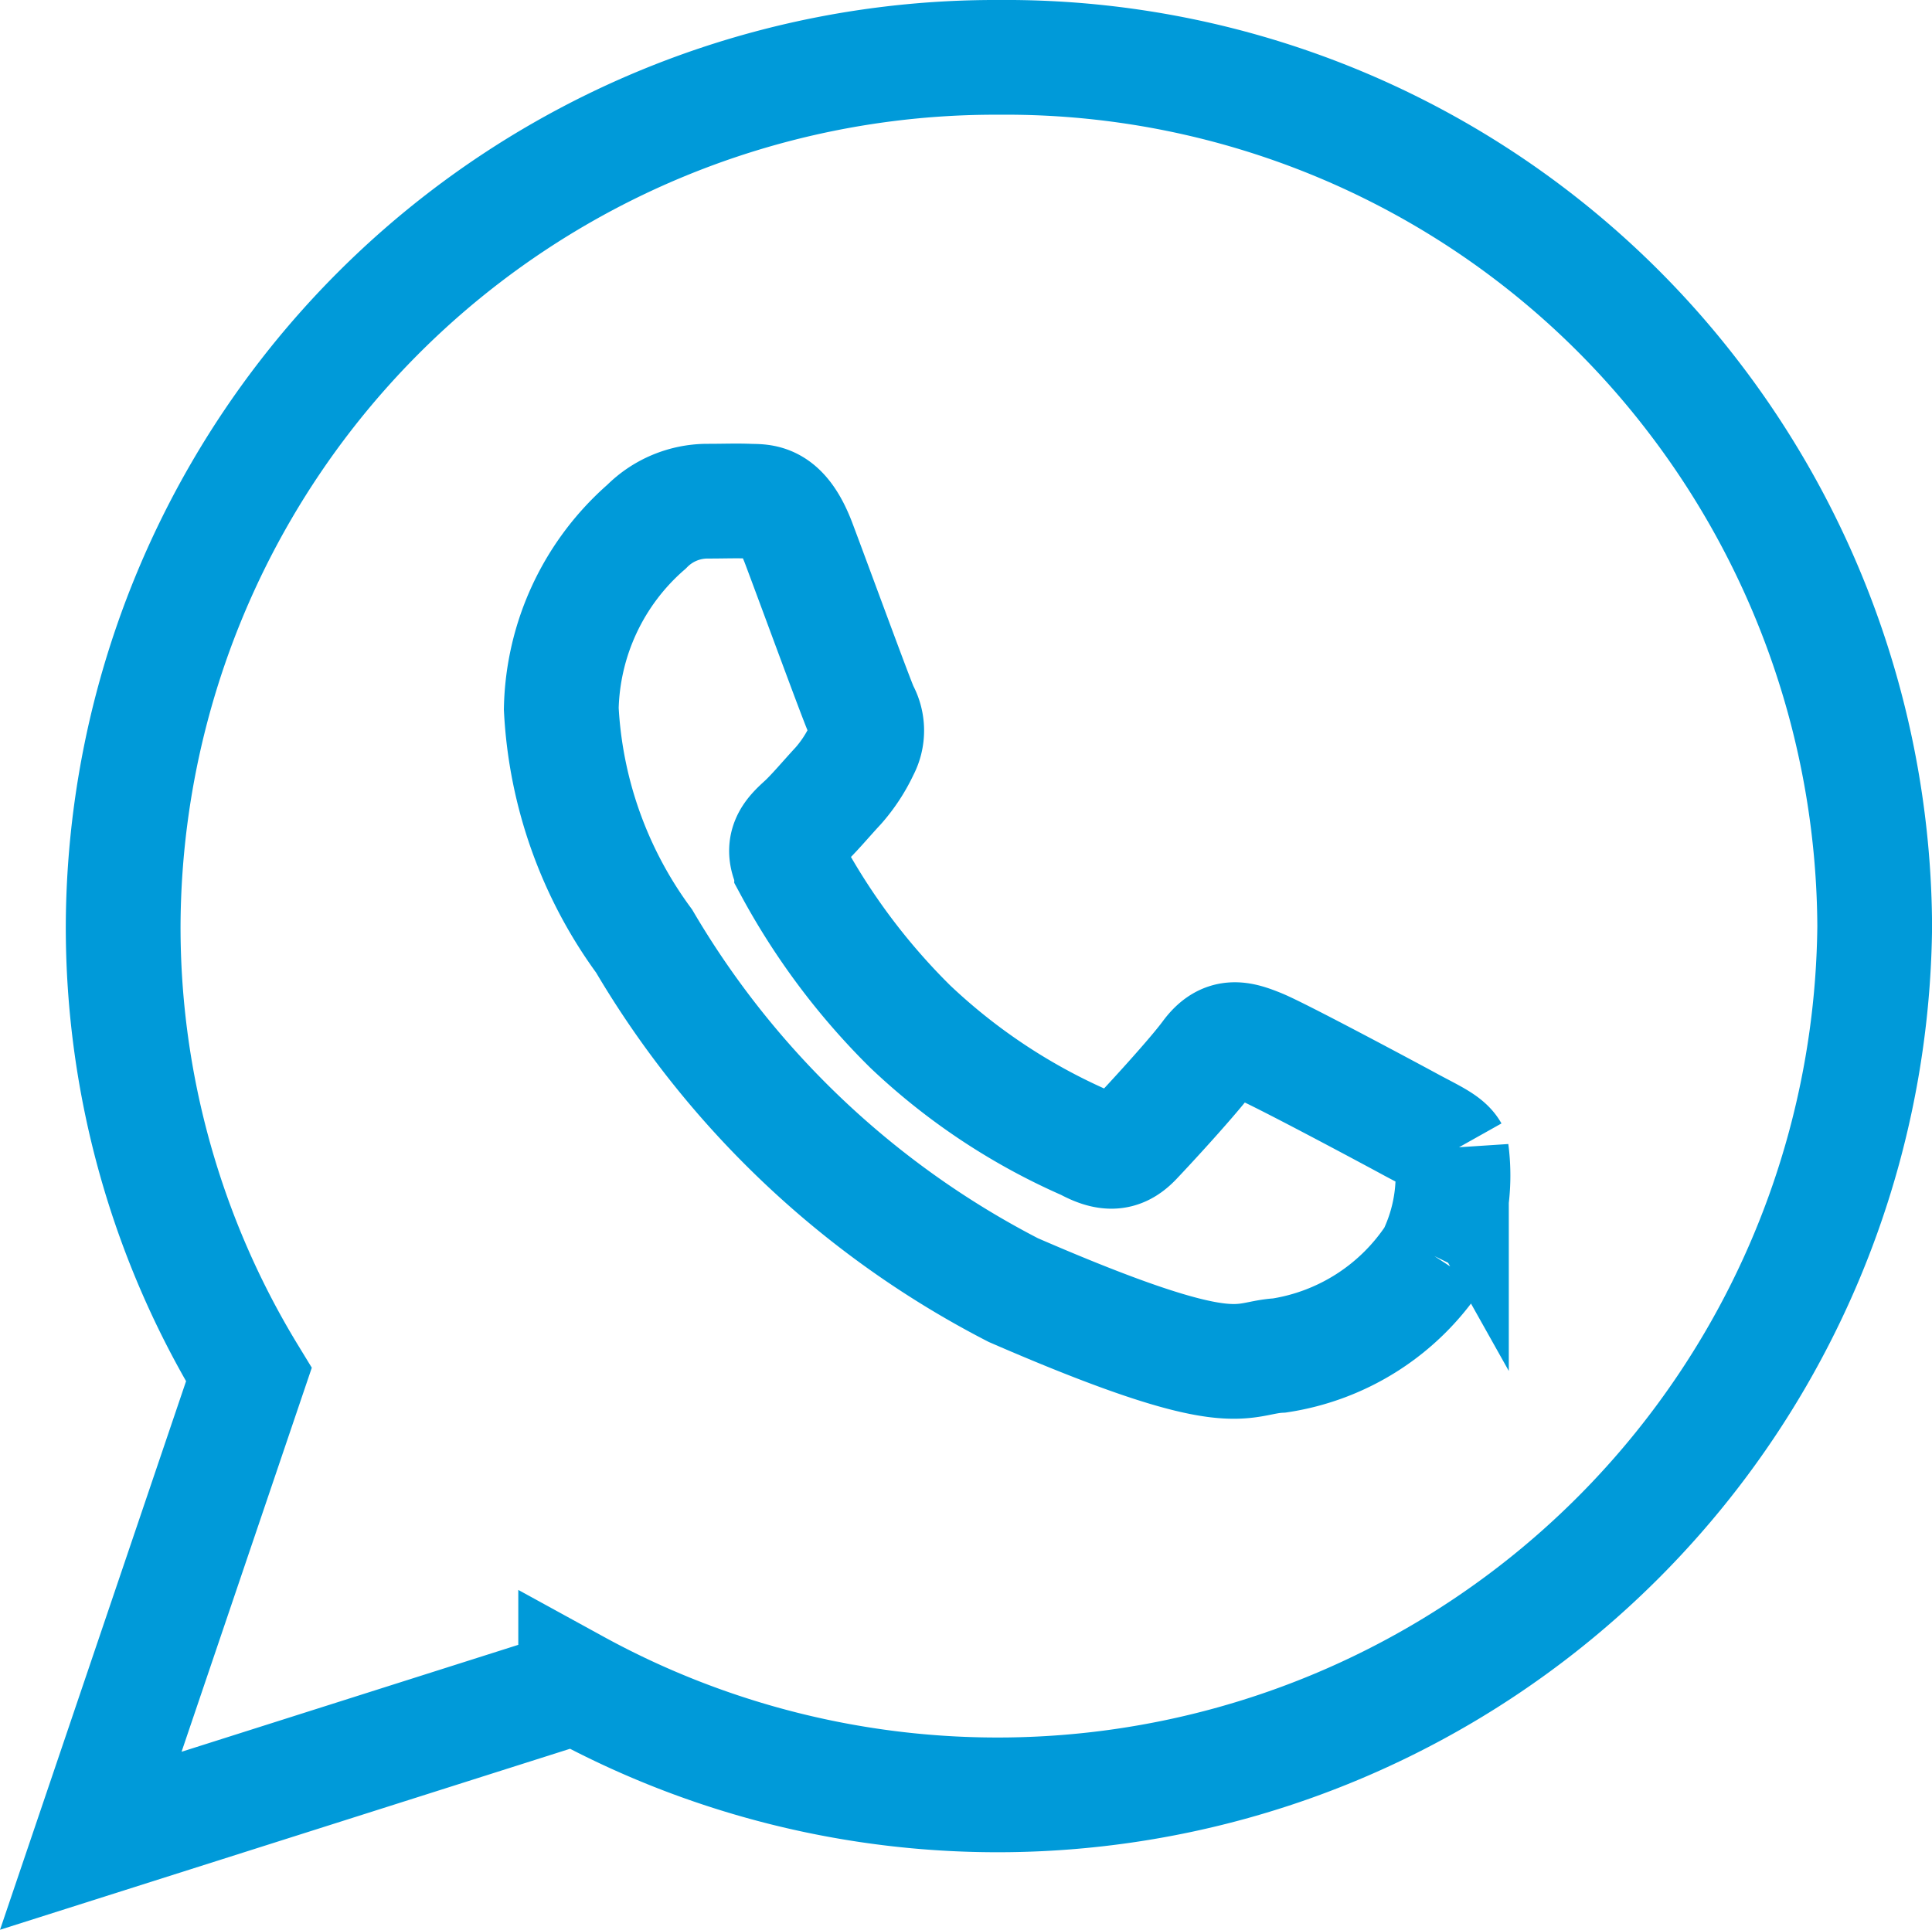 <svg xmlns="http://www.w3.org/2000/svg" width="25.255" height="25.232" viewBox="0 0 25.255 25.232">
  <path id="Icon_ionic-logo-whatsapp" data-name="Icon ionic-logo-whatsapp" d="M14.121,2.25A11.4,11.4,0,0,0,2.673,13.609a11.242,11.242,0,0,0,1.643,5.865L2.25,25.568l6.338-2.013a11.467,11.467,0,0,0,16.981-9.946A11.464,11.464,0,0,0,23.2,6.689,11.319,11.319,0,0,0,14.121,2.25Zm5.692,15.673a2.957,2.957,0,0,1-2.025,1.3c-.537.028-.552.416-3.479-.855a11.944,11.944,0,0,1-4.826-4.563A5.614,5.614,0,0,1,8.4,10.767a3.244,3.244,0,0,1,1.114-2.38,1.121,1.121,0,0,1,.793-.334c.23,0,.38-.007.55,0s.426-.036.648.554.752,2.038.82,2.186a.53.53,0,0,1,.005.509,1.988,1.988,0,0,1-.31.473c-.153.164-.321.367-.458.492-.152.139-.311.29-.151.587a8.76,8.76,0,0,0,1.55,2.068,7.987,7.987,0,0,0,2.3,1.526c.287.156.458.139.636-.048s.762-.82.968-1.1.4-.228.663-.121,1.674.862,1.961,1.018.478.236.547.359A2.4,2.4,0,0,1,19.813,17.923Z" transform="translate(-1.063 -1.5)" fill="none" stroke="#009ad9" stroke-width="1.5"/>
</svg>

